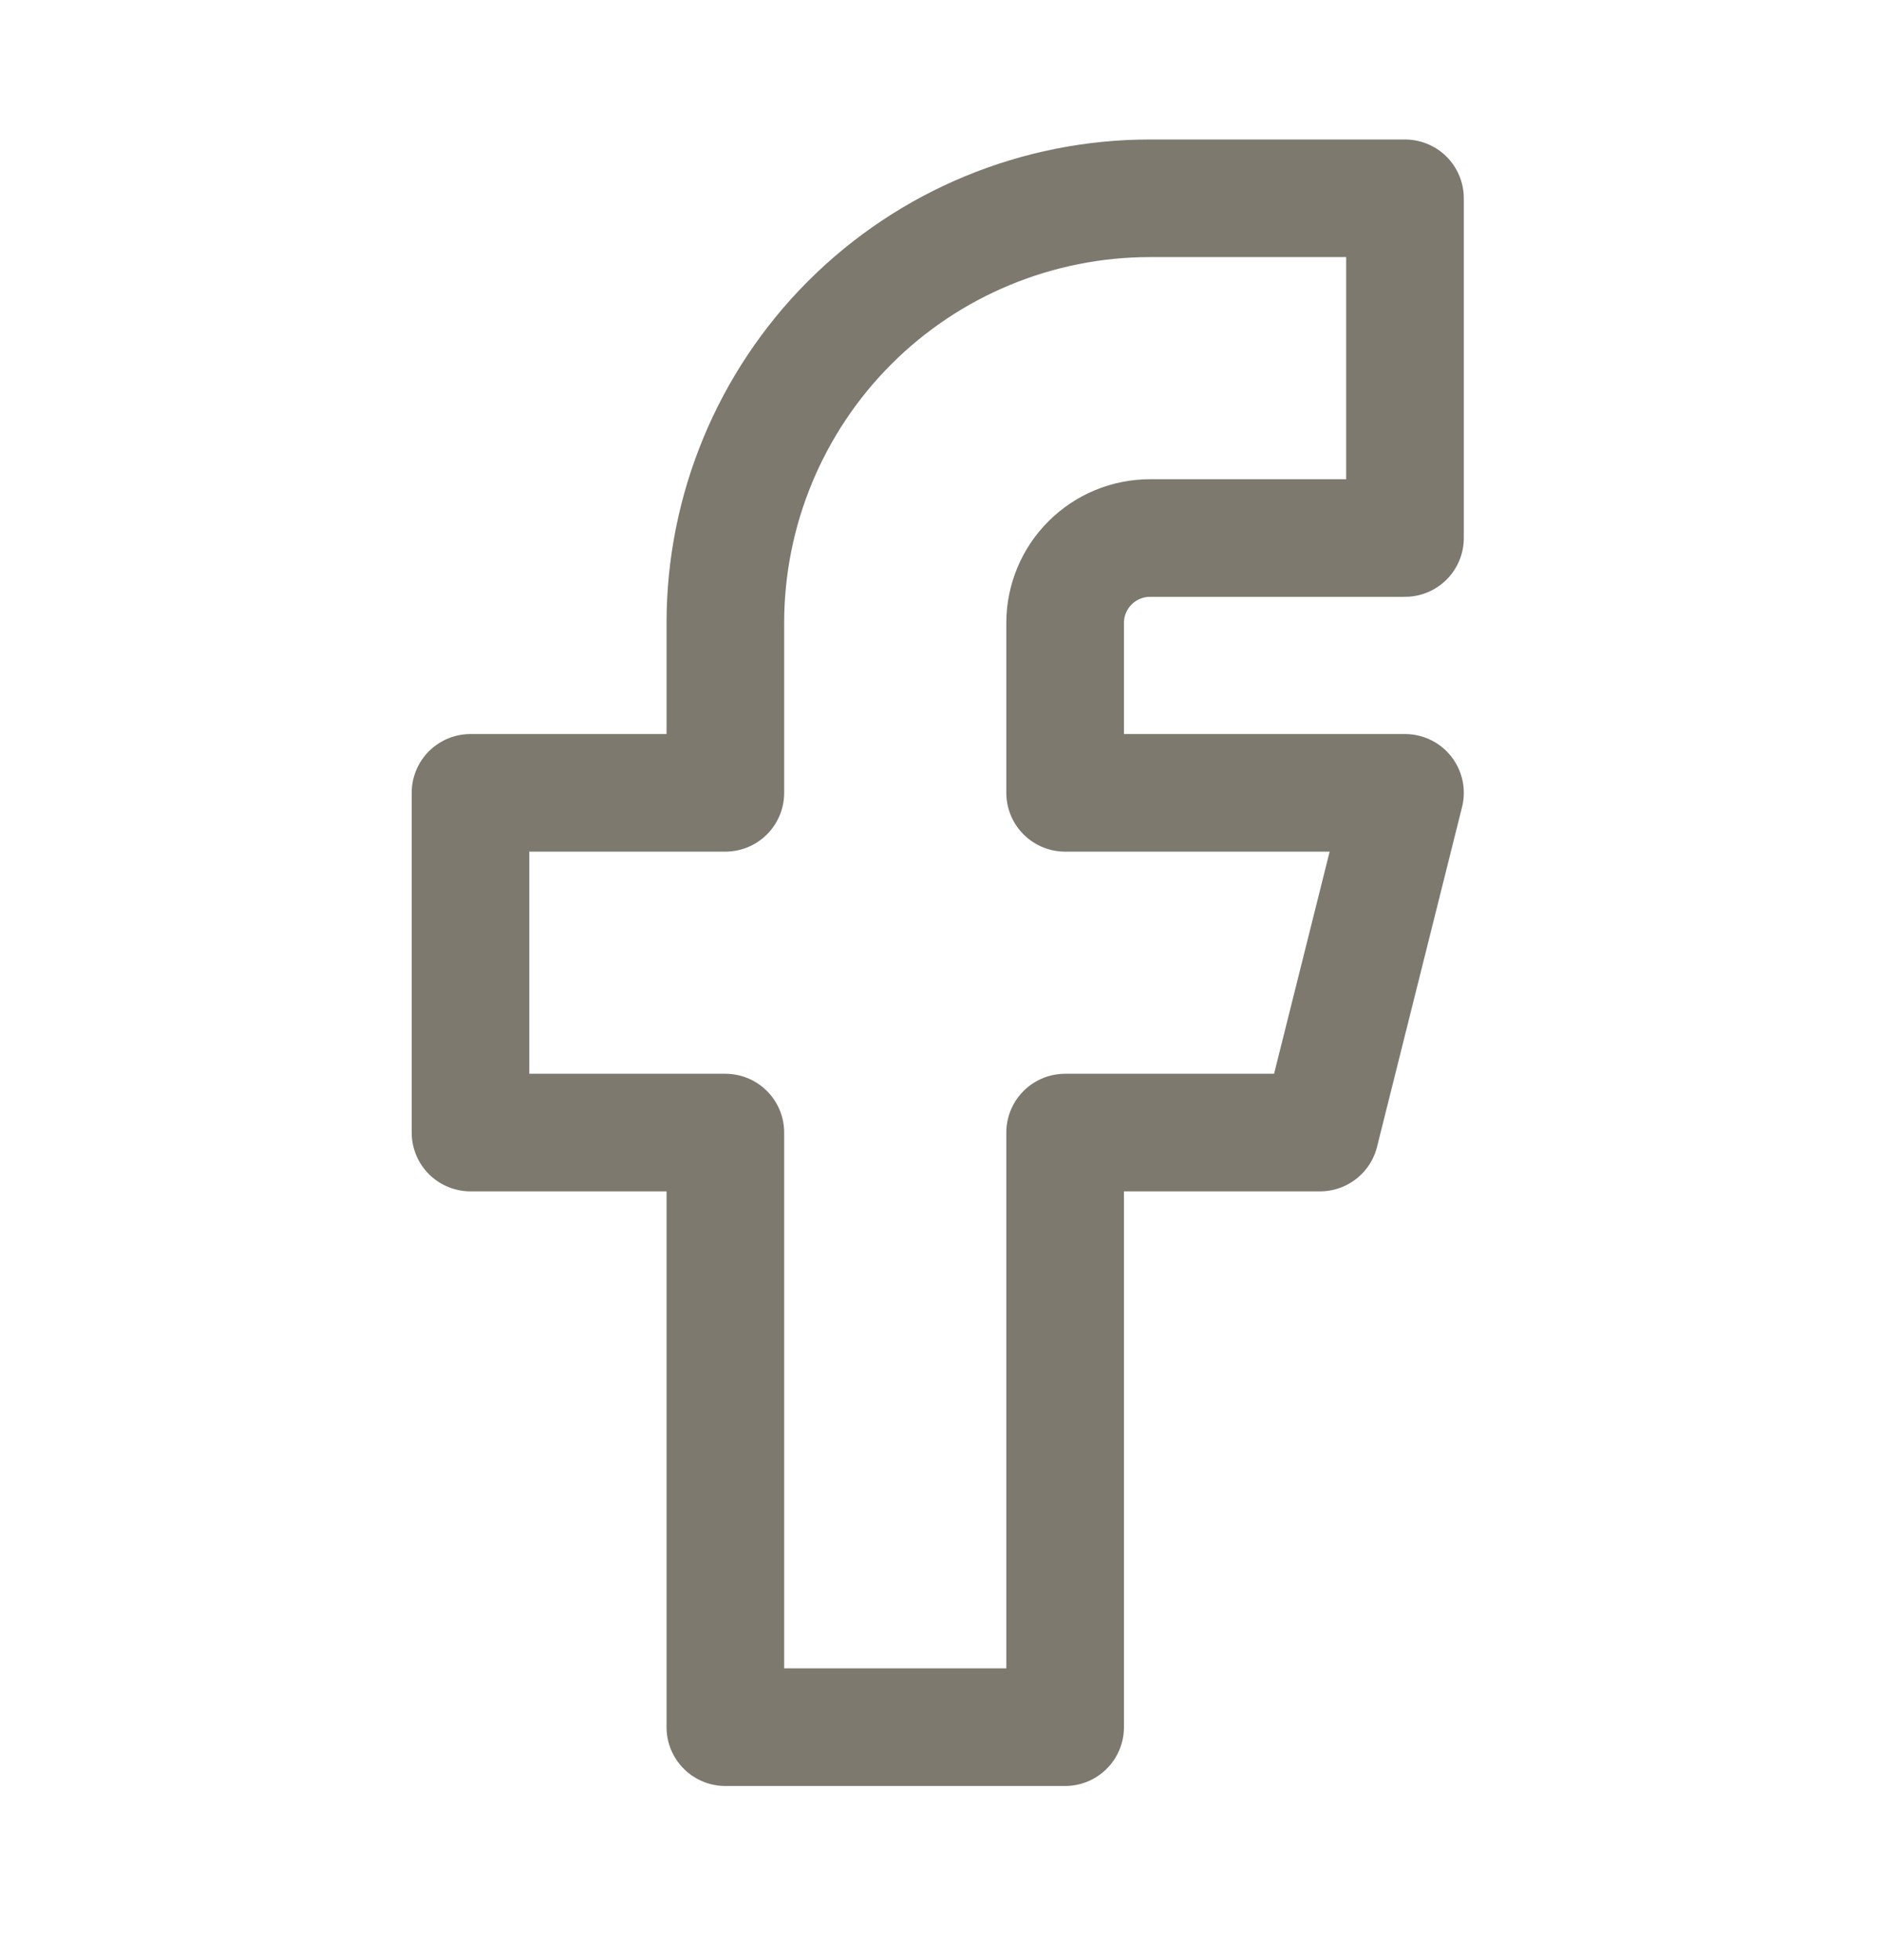 <svg width="24" height="25" viewBox="0 0 24 25" fill="none" xmlns="http://www.w3.org/2000/svg">
<path d="M6 10.112V14.445H9.25V22.029H13.583V14.445H16.833L17.917 10.112H13.583V7.945C13.583 7.658 13.697 7.382 13.901 7.179C14.104 6.976 14.379 6.862 14.667 6.862H17.917V2.529H14.667C13.23 2.529 11.852 3.099 10.836 4.115C9.821 5.131 9.25 6.509 9.25 7.945V10.112H6Z" stroke="#7D796F" stroke-width="1.5" stroke-linecap="round" stroke-linejoin="round"/>
</svg>
